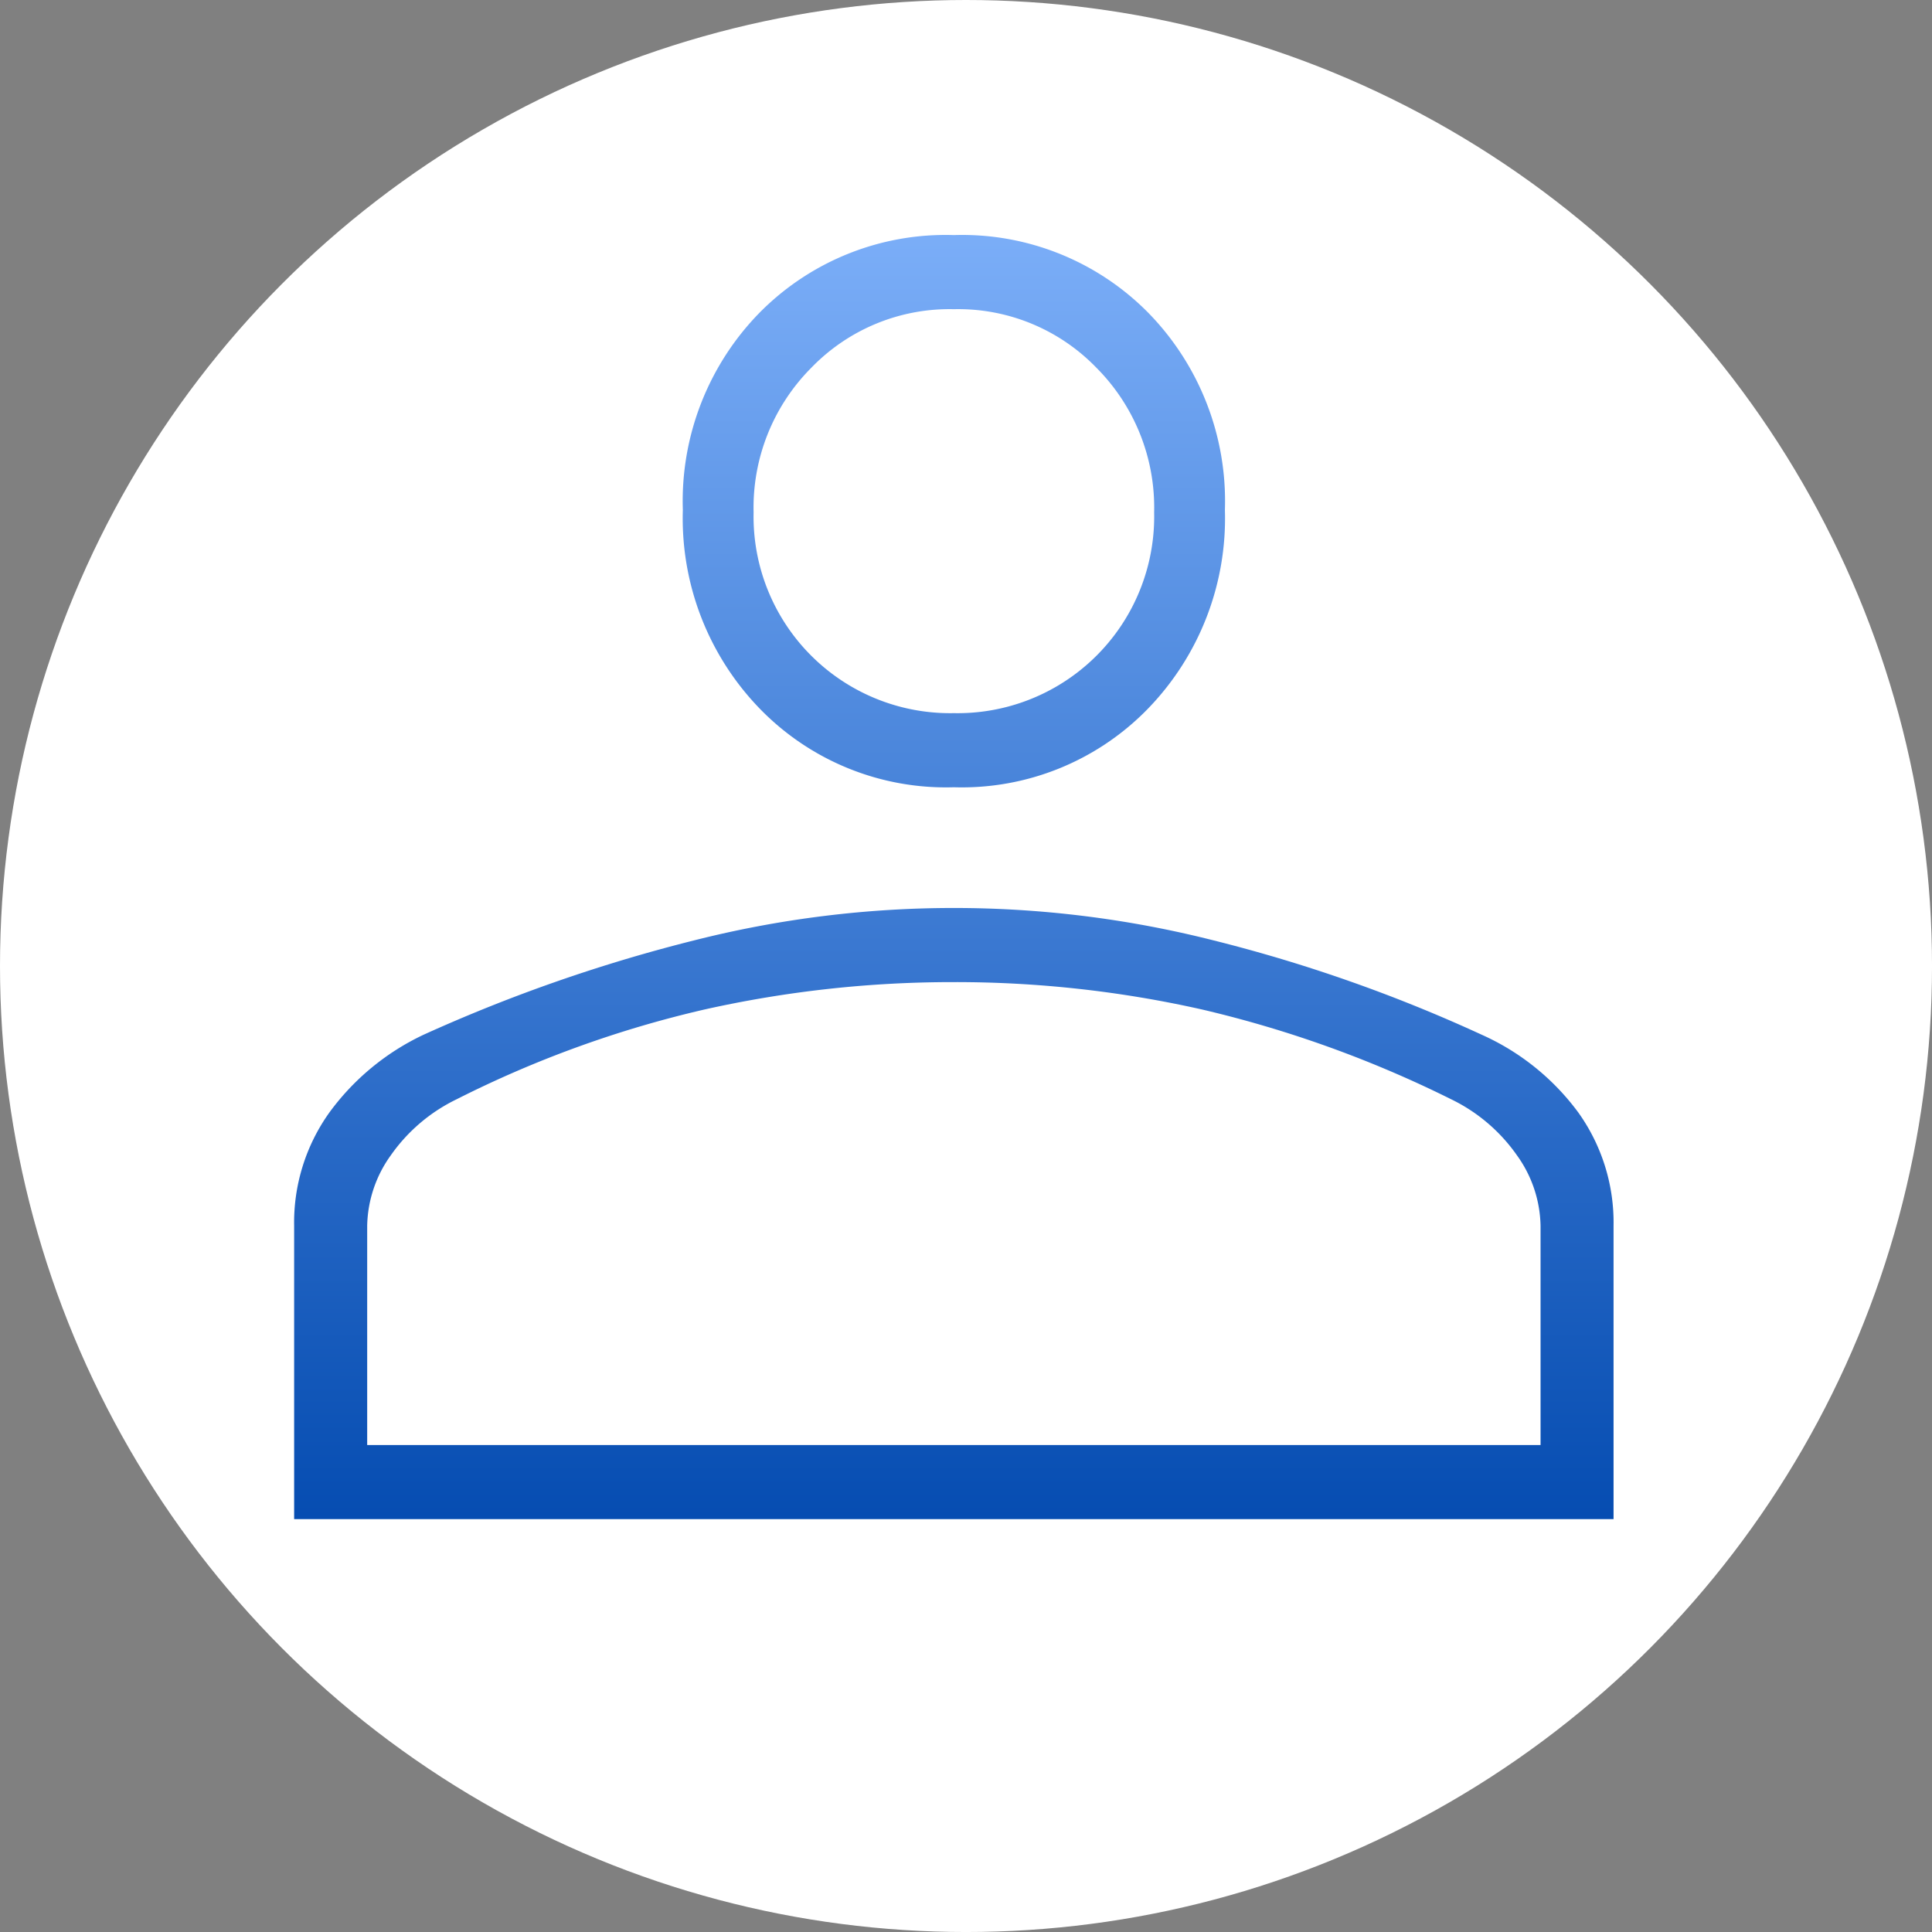 <svg xmlns="http://www.w3.org/2000/svg" xmlns:xlink="http://www.w3.org/1999/xlink" width="120.981" height="120.981" viewBox="0 0 120.981 120.981">
  <rect x="0" y="0" width="120.981" height="120.981" fill="#808080" stroke="none"/>
  <defs>
    <linearGradient id="linear-gradient" x1="0.5" x2="0.5" y2="1" gradientUnits="objectBoundingBox">
      <stop offset="0" stop-color="#7baef8"/>
      <stop offset="1" stop-color="#054cb1"/>
    </linearGradient>
  </defs>
  <g id="discretionary" transform="translate(-1669 -1704.772)">
    <circle id="Ellipse_23906" data-name="Ellipse 23906" cx="60.491" cy="60.491" r="60.491" transform="translate(1669 1704.772)" fill="#fff"/>
    <path id="person_FILL0_wght200_GRAD0_opsz48" d="M51.312,45.778a16.239,16.239,0,0,1-12.172-4.94,17.117,17.117,0,0,1-4.8-12.424,16.862,16.862,0,0,1,4.8-12.349A16.368,16.368,0,0,1,51.312,11.2a16.368,16.368,0,0,1,12.172,4.865,16.862,16.862,0,0,1,4.8,12.349,17.117,17.117,0,0,1-4.8,12.424A16.239,16.239,0,0,1,51.312,45.778ZM10,91.606V73.246a11.838,11.838,0,0,1,2.213-7.11,15.465,15.465,0,0,1,5.9-4.865,99.691,99.691,0,0,1,16.967-5.913,66.185,66.185,0,0,1,32.459,0,95.47,95.47,0,0,1,16.82,5.913,15.238,15.238,0,0,1,6.049,4.865,11.838,11.838,0,0,1,2.213,7.11v18.36Zm4.574-4.64H88.05V73.246a7.781,7.781,0,0,0-1.475-4.416,10.737,10.737,0,0,0-4.131-3.518A71.591,71.591,0,0,0,66.878,59.7a70.231,70.231,0,0,0-15.566-1.721A71.216,71.216,0,0,0,35.672,59.7,68.406,68.406,0,0,0,20.18,65.313a10.737,10.737,0,0,0-4.131,3.518,7.78,7.78,0,0,0-1.475,4.416ZM51.312,41.137A12.312,12.312,0,0,0,63.853,28.564a12.4,12.4,0,0,0-3.615-9.056,12.038,12.038,0,0,0-8.926-3.667,12.038,12.038,0,0,0-8.926,3.667,12.4,12.4,0,0,0-3.615,9.056A12.312,12.312,0,0,0,51.312,41.137ZM51.312,28.564Zm0,46.3,0,16.937" transform="translate(1677.419 1708.292)" fill="url(#linear-gradient)"/>
  </g>
</svg>
